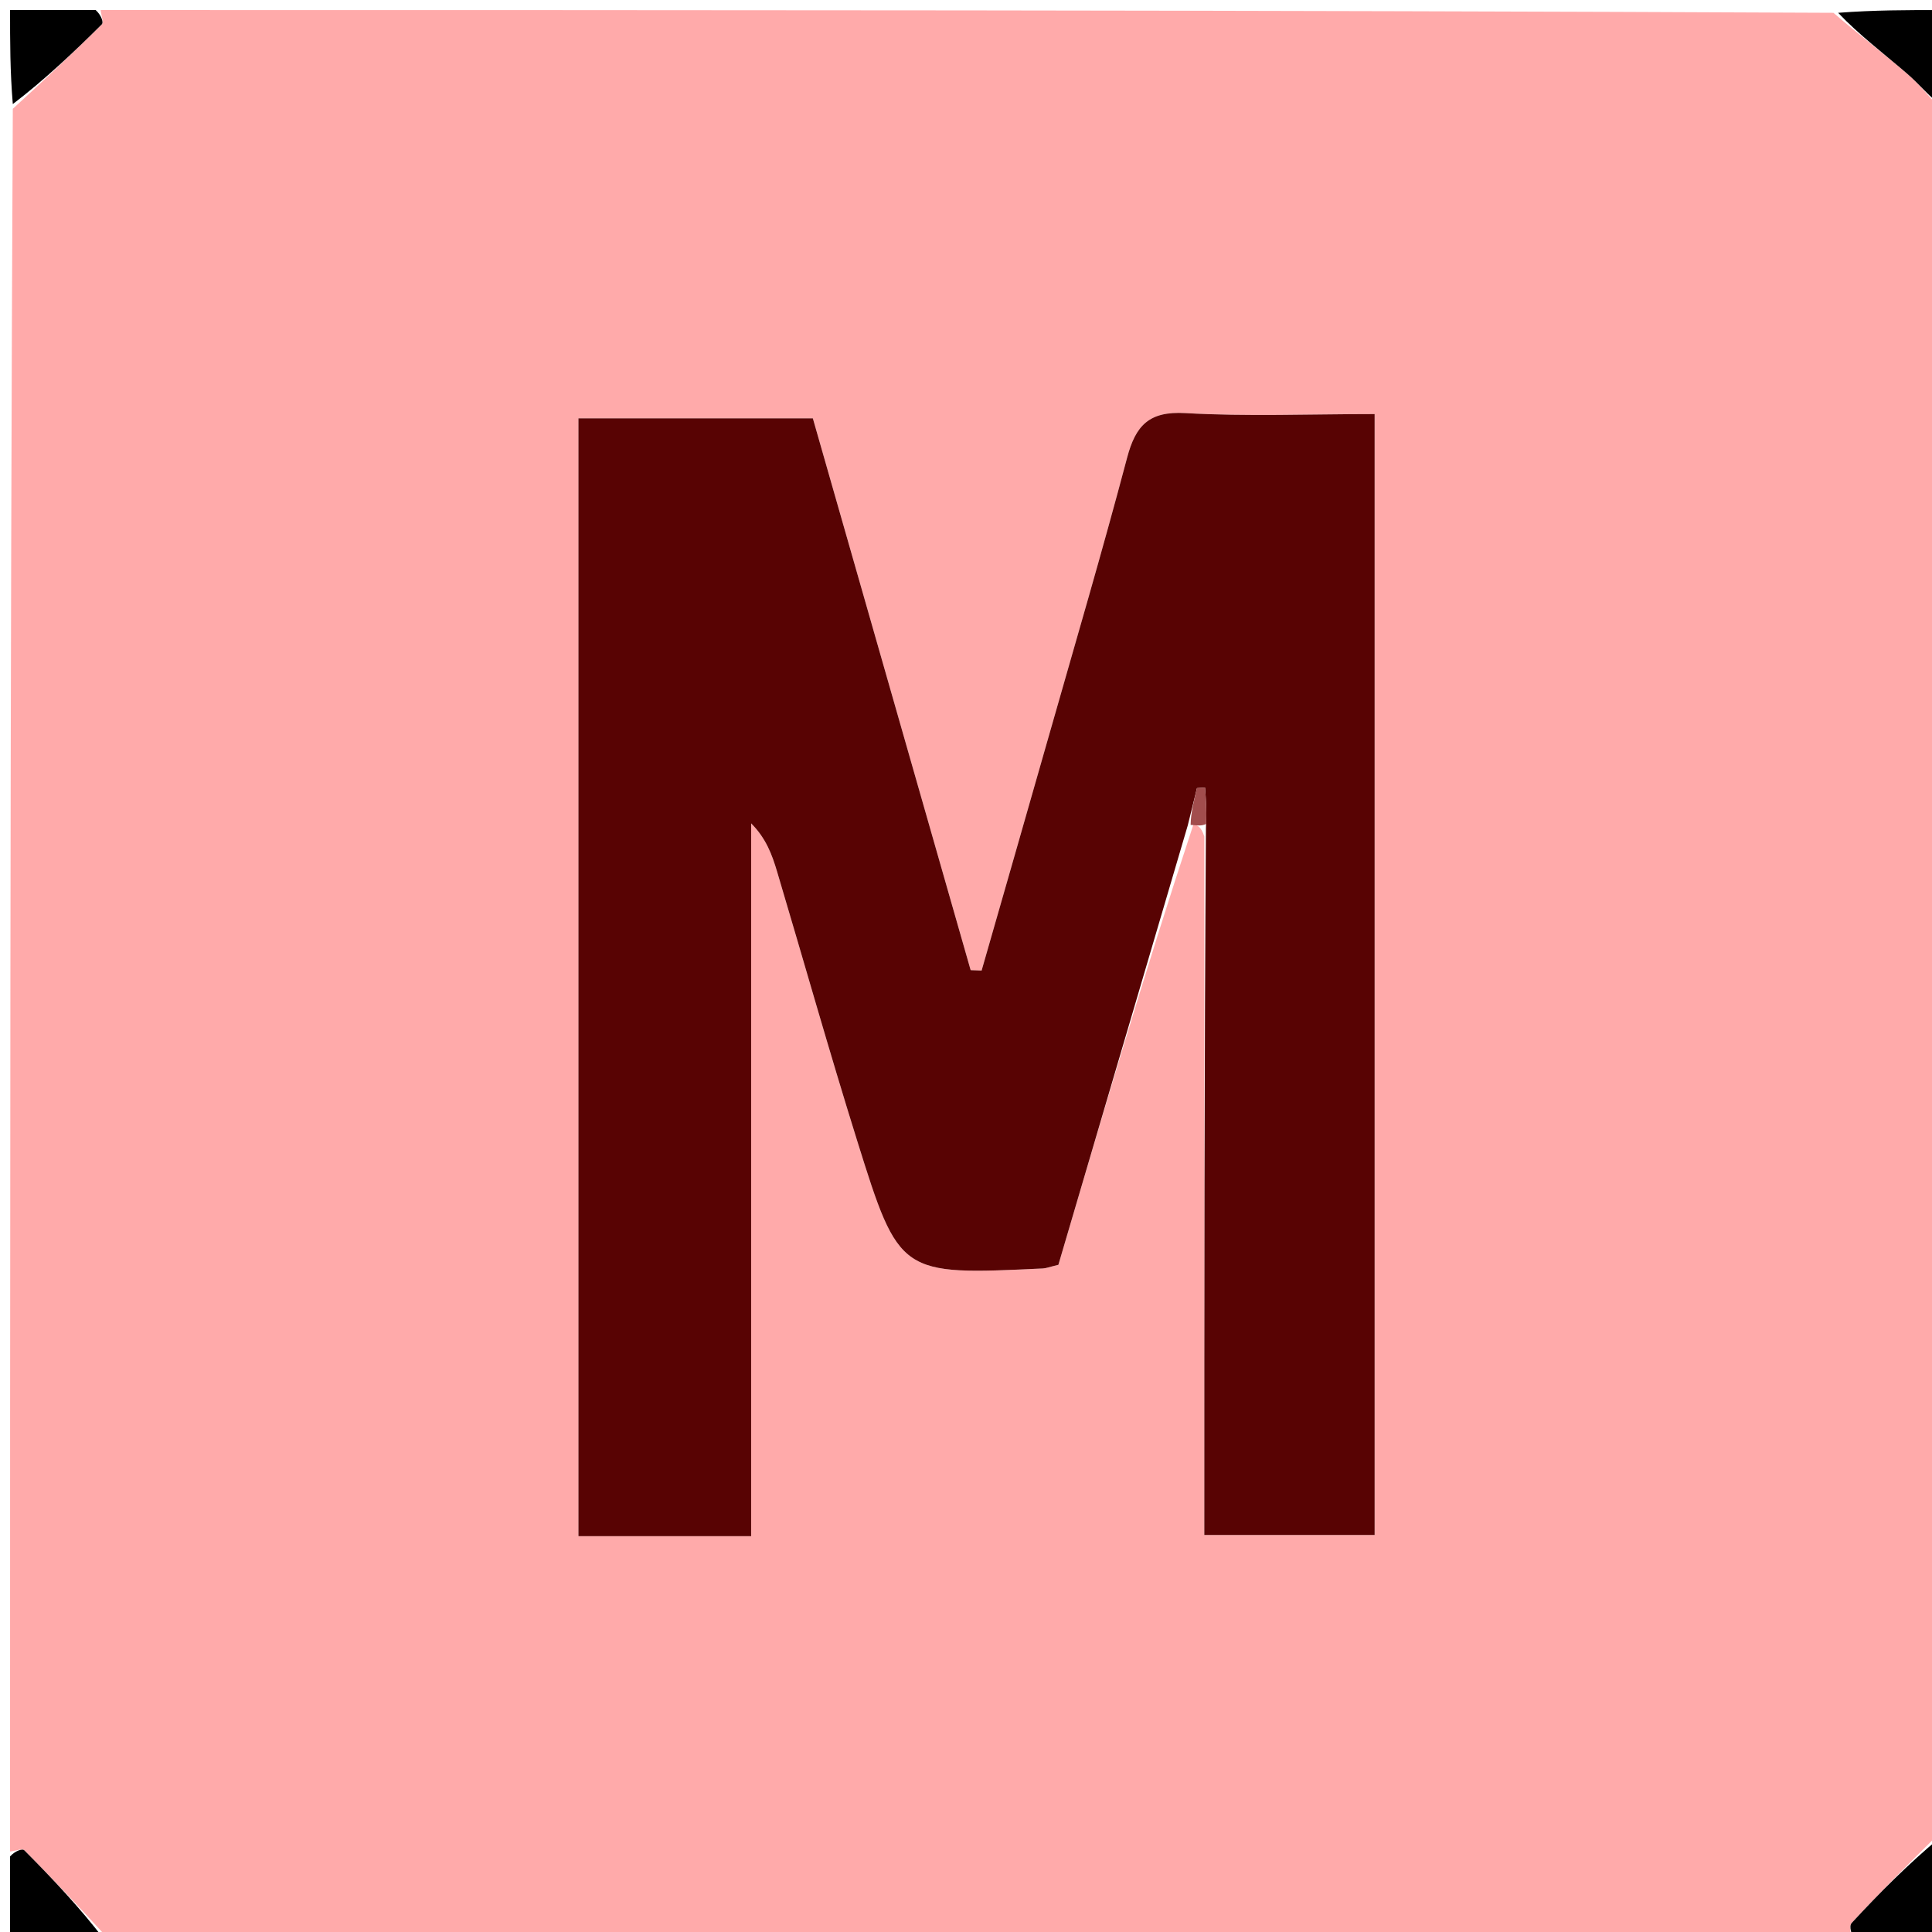 <svg version="1.1" id="Layer_1" xmlns="http://www.w3.org/2000/svg" xmlns:xlink="http://www.w3.org/1999/xlink" x="0px" y="0px"
	 width="100%" viewBox="0 0 192 192" enable-background="new 0 0 192 192" xml:space="preserve">
<path fill="#FFAAAA" opacity="1" stroke="none" 
	d="
M1,184 
	C1,126.312 1,68.625 1.273,10.813 
	C4.411,7.947 7.295,5.224 10.107,2.428 
	C10.327,2.21 10.047,1.488 10,1 
	C67.354,1 124.708,1 182.204,1.273 
	C184.747,3.463 187.203,5.316 189.529,7.32 
	C190.8,8.414 191.85,9.765 193,11 
	C193,68.021 193,125.042 192.726,182.204 
	C189.629,185.249 186.772,188.122 184.025,191.097 
	C183.705,191.444 183.994,192.352 184,193 
	C126.312,193 68.625,193 10.813,192.727 
	C7.947,189.589 5.224,186.705 2.428,183.893 
	C2.21,183.673 1.488,183.953 1,184 
M119.683,83.128 
	C119.683,106.226 119.683,129.324 119.683,152.547 
	C125.673,152.547 131.206,152.547 136.61,152.547 
	C136.61,115.259 136.61,78.379 136.61,41.15 
	C130.074,41.15 123.918,41.405 117.797,41.053 
	C114.193,40.847 112.862,42.272 112.009,45.492 
	C109.541,54.815 106.814,64.069 104.172,73.345 
	C101.977,81.052 99.759,88.751 97.551,96.454 
	C97.188,96.439 96.825,96.425 96.462,96.411 
	C91.201,78.015 85.94,59.619 80.779,41.572 
	C72.452,41.572 64.885,41.572 57.485,41.572 
	C57.485,78.885 57.485,115.775 57.485,152.665 
	C63.308,152.665 68.735,152.665 74.65,152.665 
	C74.65,128.866 74.65,105.347 74.65,81.828 
	C76.137,83.318 76.729,84.951 77.224,86.612 
	C79.885,95.537 82.413,104.504 85.192,113.392 
	C89.369,126.751 89.441,126.729 103.639,126.057 
	C103.964,126.042 104.284,125.91 105.181,125.695 
	C109.41,111.332 113.723,96.685 118.607,81.917 
	C118.983,82.018 119.359,82.119 119.683,83.128 
z"/>
<path fill="#000000" opacity="1" stroke="none" 
	d="
M193,10.513 
	C191.85,9.765 190.8,8.414 189.529,7.32 
	C187.203,5.316 184.747,3.463 182.672,1.273 
	C186.252,1 189.505,1 193,1 
	C193,4.007 193,7.017 193,10.513 
z"/>
<path fill="#000000" opacity="1" stroke="none" 
	d="
M184.491,193 
	C183.994,192.352 183.705,191.444 184.025,191.097 
	C186.772,188.122 189.629,185.249 192.726,182.672 
	C193,186.246 193,189.493 193,193 
	C190.33,193 187.656,193 184.491,193 
z"/>
<path fill="#000000" opacity="1" stroke="none" 
	d="
M9.509,1 
	C10.047,1.488 10.327,2.21 10.107,2.428 
	C7.295,5.224 4.411,7.947 1.273,10.344 
	C1,7.083 1,4.165 1,1 
	C3.67,1 6.344,1 9.509,1 
z"/>
<path fill="#000000" opacity="1" stroke="none" 
	d="
M1,184.491 
	C1.488,183.953 2.21,183.673 2.428,183.893 
	C5.224,186.705 7.947,189.589 10.344,192.727 
	C7.083,193 4.165,193 1,193 
	C1,190.33 1,187.656 1,184.491 
z"/>
<path fill="#580303" opacity="1" stroke="none" 
	d="
M118.036,82.038 
	C113.723,96.685 109.41,111.332 105.181,125.695 
	C104.284,125.91 103.964,126.042 103.639,126.057 
	C89.441,126.729 89.369,126.751 85.192,113.392 
	C82.413,104.504 79.885,95.537 77.224,86.612 
	C76.729,84.951 76.137,83.318 74.65,81.828 
	C74.65,105.347 74.65,128.866 74.65,152.665 
	C68.735,152.665 63.308,152.665 57.485,152.665 
	C57.485,115.775 57.485,78.885 57.485,41.572 
	C64.885,41.572 72.452,41.572 80.779,41.572 
	C85.94,59.619 91.201,78.015 96.462,96.411 
	C96.825,96.425 97.188,96.439 97.551,96.454 
	C99.759,88.751 101.977,81.052 104.172,73.345 
	C106.814,64.069 109.541,54.815 112.009,45.492 
	C112.862,42.272 114.193,40.847 117.797,41.053 
	C123.918,41.405 130.074,41.15 136.61,41.15 
	C136.61,78.379 136.61,115.259 136.61,152.547 
	C131.206,152.547 125.673,152.547 119.683,152.547 
	C119.683,129.324 119.683,106.226 119.845,82.336 
	C119.923,80.452 119.839,79.36 119.755,78.268 
	C119.488,78.286 119.221,78.304 118.954,78.322 
	C118.648,79.56 118.342,80.799 118.036,82.038 
z"/>
<path fill="#A24D4D" opacity="1" stroke="none" 
	d="
M118.322,81.977 
	C118.342,80.799 118.648,79.56 118.954,78.322 
	C119.221,78.304 119.488,78.286 119.755,78.268 
	C119.839,79.36 119.923,80.452 119.87,81.882 
	C119.359,82.119 118.983,82.018 118.322,81.977 
z"/>
</svg>